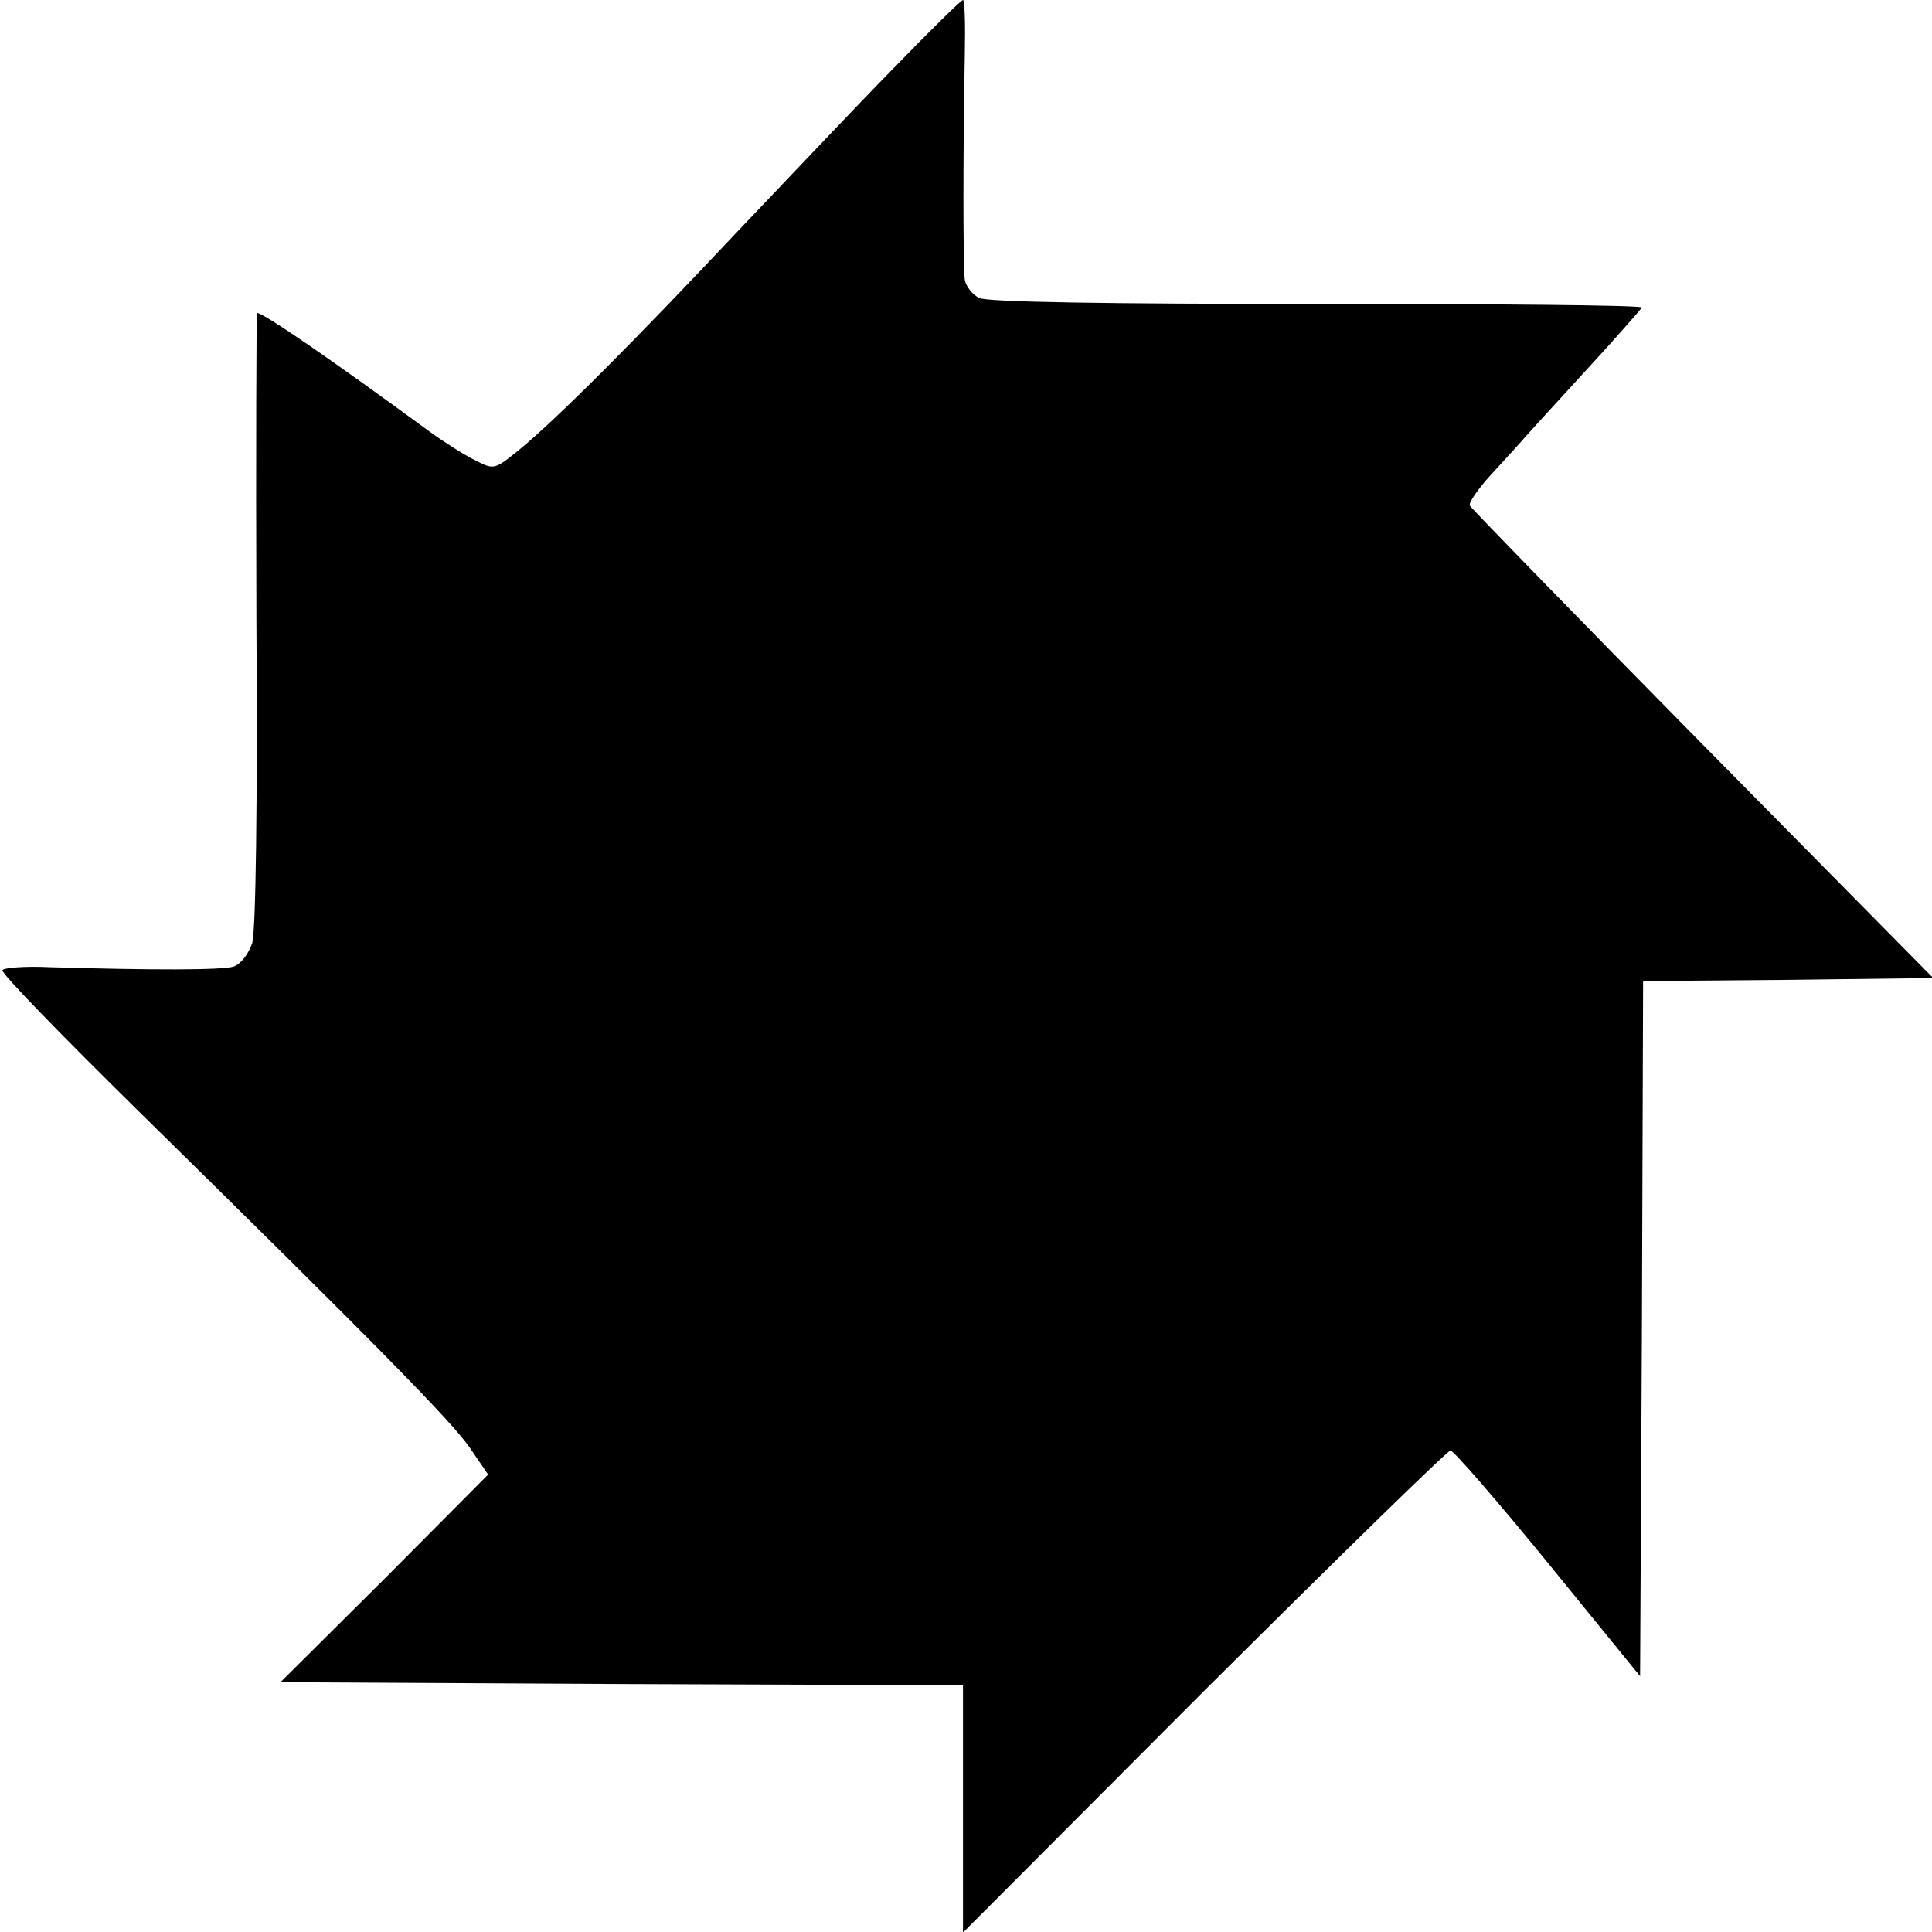 <?xml version="1.0" standalone="no"?>
<!DOCTYPE svg PUBLIC "-//W3C//DTD SVG 20010904//EN"
 "http://www.w3.org/TR/2001/REC-SVG-20010904/DTD/svg10.dtd">
<svg version="1.0" xmlns="http://www.w3.org/2000/svg"
 width="321pt" height="321pt" viewBox="0 0 321 321"
 preserveAspectRatio="xMidYMid meet">
<g transform="translate(0,321) scale(0.1,-0.1)"
fill="#000000" stroke="none">
<path d="M1485 3097 c-61 -62 -177 -185 -260 -272 -171 -182 -301 -312 -362
-362 -42 -34 -42 -34 -75 -17 -18 9 -51 30 -73 46 -165 121 -277 198 -288 198
-1 0 -2 -228 -1 -507 2 -309 -1 -521 -7 -540 -6 -18 -19 -35 -31 -39 -20 -6
-135 -6 -306 -1 -41 2 -76 -1 -78 -5 -3 -4 97 -107 222 -230 399 -392 524
-519 555 -564 l30 -44 -172 -173 -173 -172 567 -3 567 -2 0 -205 0 -206 400
401 c221 220 405 400 410 400 5 0 78 -84 162 -187 l153 -188 3 577 2 578 241
2 241 3 -383 388 c-211 214 -385 393 -387 397 -2 5 14 28 35 51 21 23 47 51
58 64 11 12 58 64 105 115 47 51 86 96 88 99 1 4 -242 6 -539 6 -349 0 -549 3
-562 10 -11 5 -22 19 -24 30 -3 21 -3 214 0 373 1 50 0 92 -3 92 -3 0 -55 -51
-115 -113z"/>
</g>
</svg>
